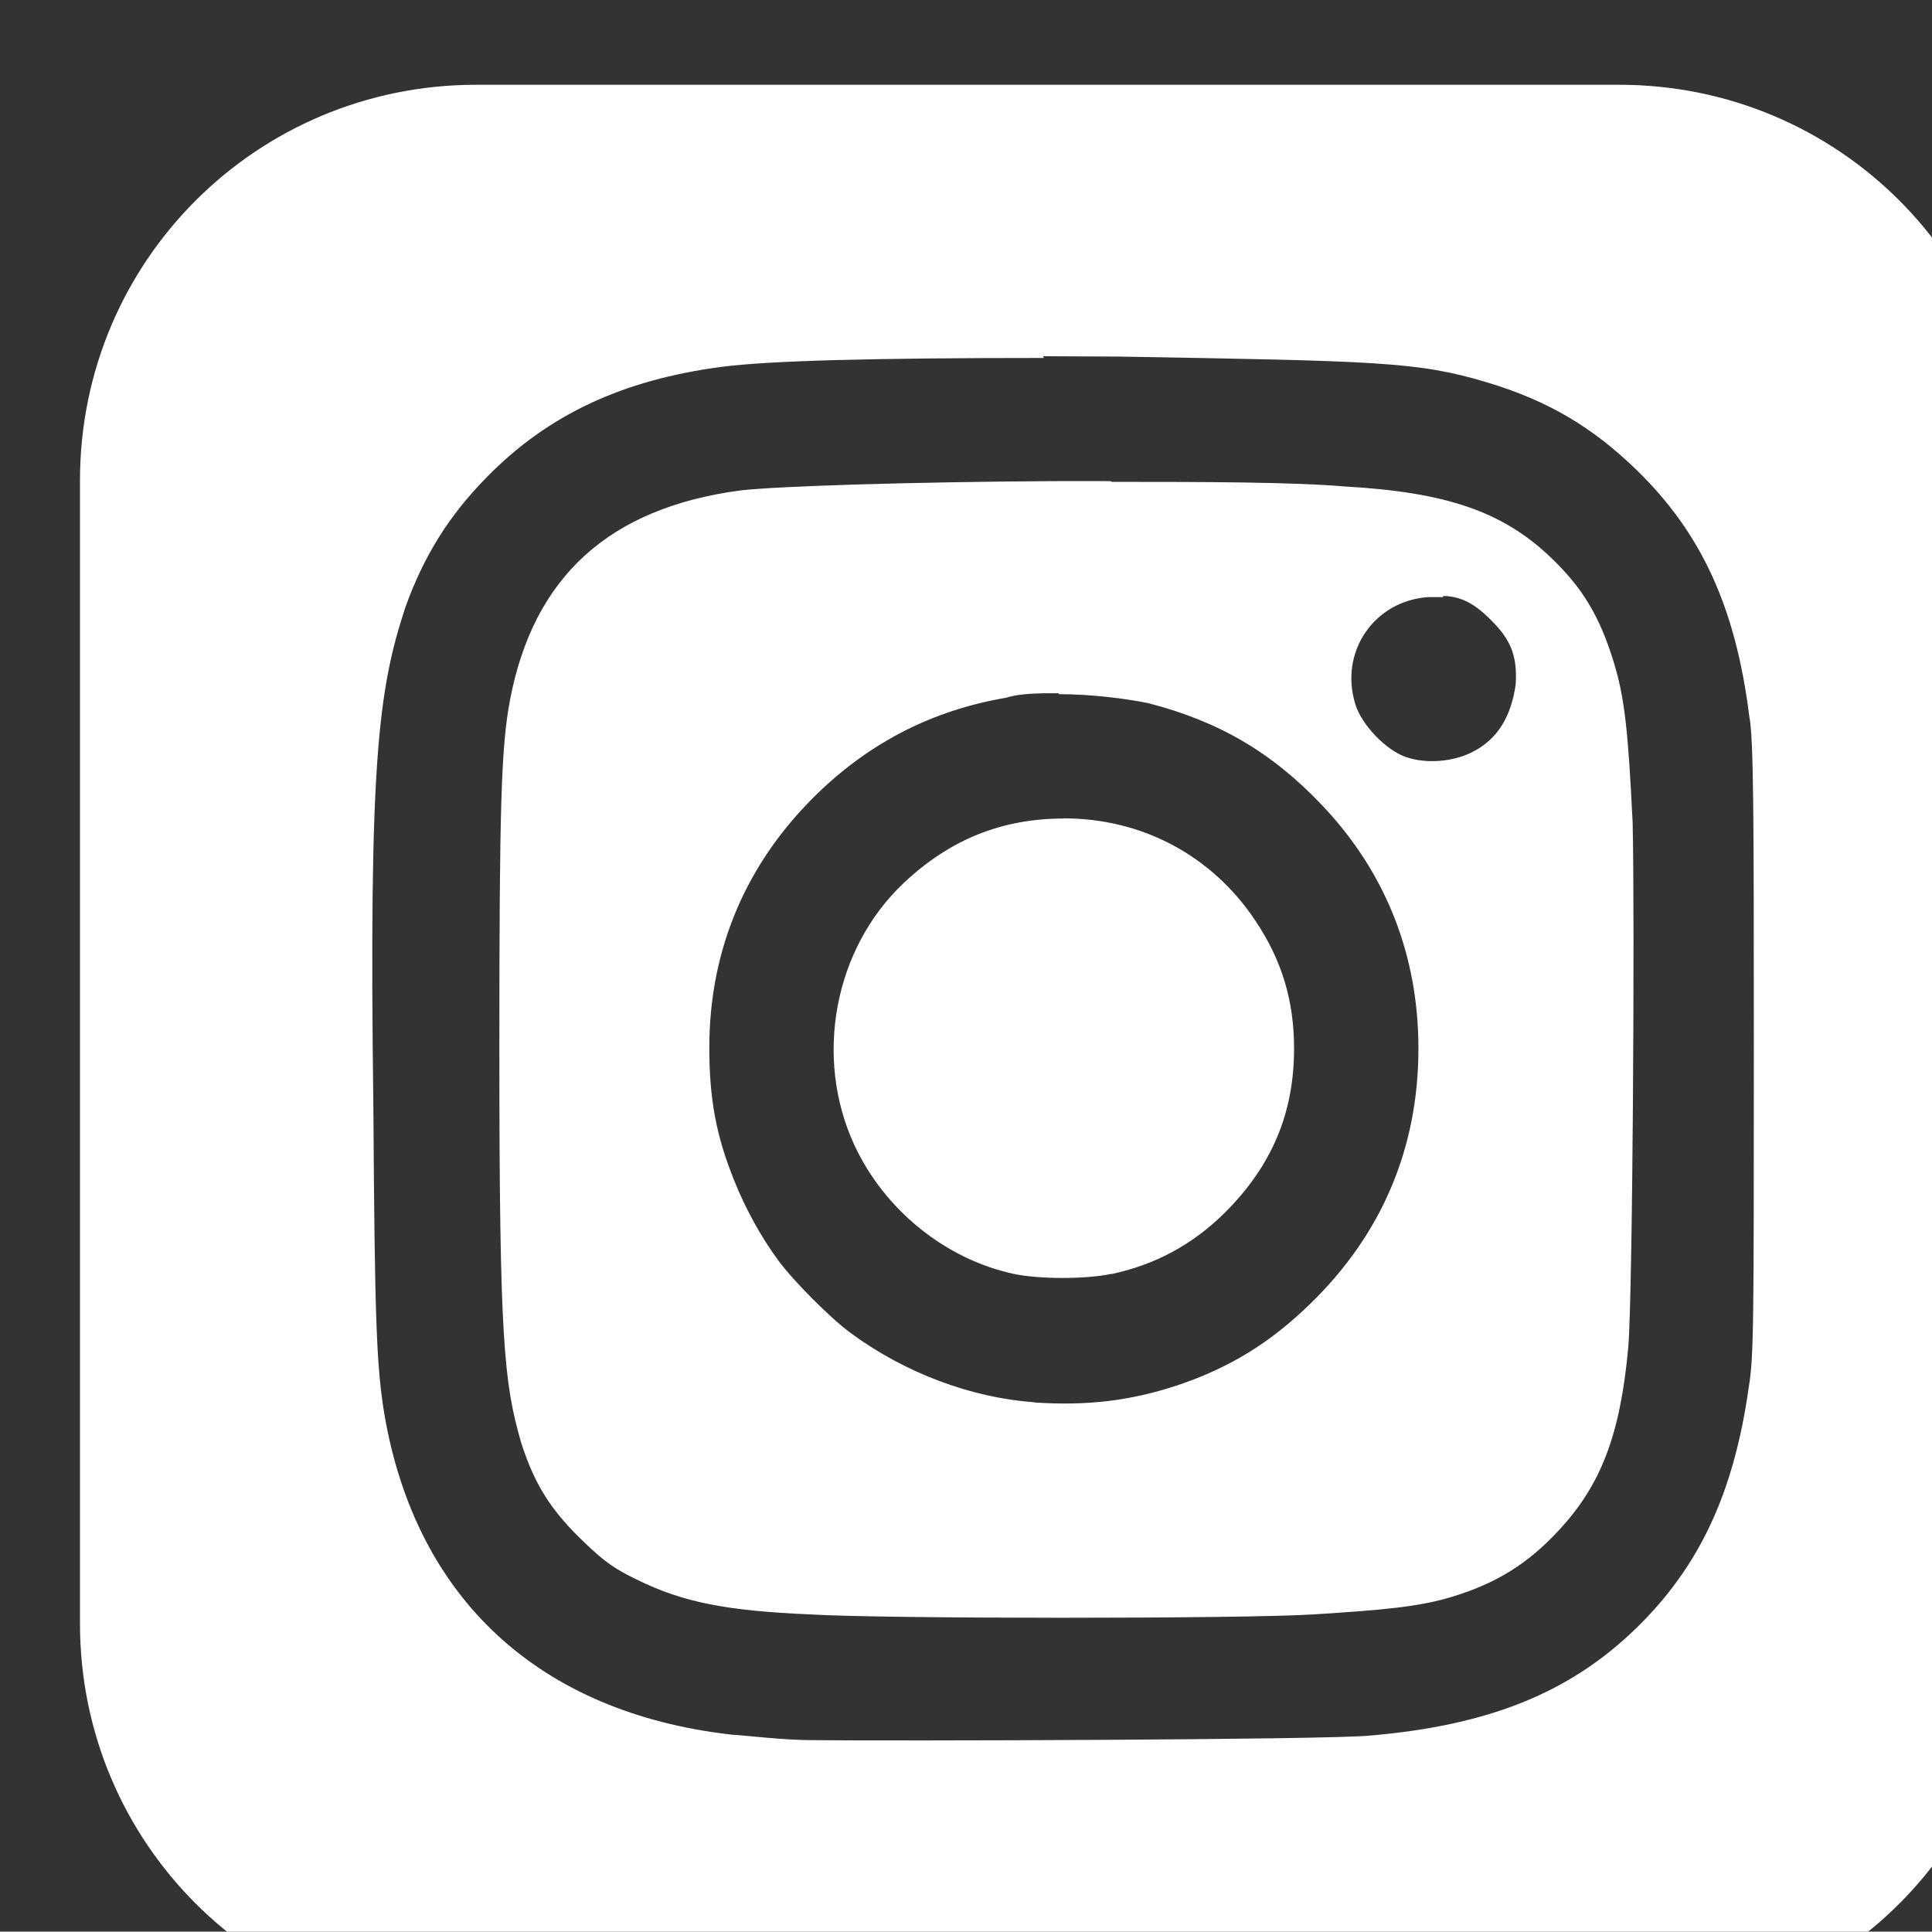 <svg xmlns:inkscape="http://www.inkscape.org/namespaces/inkscape" xmlns:sodipodi="http://sodipodi.sourceforge.net/DTD/sodipodi-0.dtd" xmlns="http://www.w3.org/2000/svg" xmlns:svg="http://www.w3.org/2000/svg" width="5.628mm" height="5.627mm" viewBox="0 0 5.628 5.627" id="svg2390" sodipodi:docname="ig.svg" inkscape:version="1.1 (c68e22c387, 2021-05-23)"><rect x="0" y="0" width="5.628" height="5.627" fill="#333333" stroke="none"/><defs id="defs2387"></defs><g inkscape:label="Capa 1" inkscape:groupmode="layer" id="layer1" transform="translate(-148.083,-156.928)"><path id="path82500" style="fill:#ffffff;fill-opacity:1;stroke:none;stroke-width:25.884;stroke-linecap:round;stroke-linejoin:round" d="m 564.037,593.113 c -2.41,0 -4.354,1.939 -4.354,4.35 v 12.566 c 0,2.41 1.944,4.35 4.354,4.35 h 12.566 c 2.41,0 4.35,-1.94 4.35,-4.35 v -12.566 c 0,-2.41 -1.94,-4.35 -4.35,-4.35 z m 6.232,2.984 c 0.266,4.9e-4 0.549,0.003 0.846,0.004 2.823,0.049 3.273,0.055 4.027,0.281 0.674,0.201 1.163,0.491 1.654,0.967 0.711,0.692 1.087,1.512 1.236,2.699 0.049,0.241 0.051,1.066 0.051,3.658 -4.9e-4,3.011 3.5e-4,3.381 -0.055,3.719 -0.163,1.164 -0.542,1.98 -1.246,2.662 -0.729,0.705 -1.616,1.06 -2.91,1.172 -0.457,0.049 -5.308,0.061 -6.135,0.051 -0.324,0 -0.727,-0.051 -0.895,-0.061 -2.108,-0.241 -3.461,-1.489 -3.811,-3.51 -0.088,-0.532 -0.108,-1.013 -0.123,-3.395 -0.049,-3.764 0.05,-4.567 0.35,-5.482 0.201,-0.562 0.478,-1.011 0.9,-1.439 0.67,-0.682 1.486,-1.065 2.576,-1.209 0.53,-0.069 1.676,-0.098 3.545,-0.098 z m 0.096,1.373 c -1.512,0.009 -3.003,0.054 -3.42,0.102 -1.445,0.192 -2.277,0.948 -2.535,2.305 -0.098,0.515 -0.117,1.184 -0.117,3.838 0,3.189 0.049,3.663 0.24,4.326 0.152,0.472 0.335,0.756 0.709,1.109 0.206,0.197 0.316,0.276 0.562,0.395 0.507,0.251 0.993,0.344 1.914,0.383 0.802,0.049 4.749,0.049 5.52,0 0.769,-0.049 1.163,-0.082 1.531,-0.195 0.482,-0.147 0.827,-0.36 1.162,-0.721 0.472,-0.502 0.684,-1.06 0.771,-2.014 0.049,-0.535 0.073,-4.7 0.049,-5.768 -0.049,-0.994 -0.084,-1.381 -0.217,-1.799 -0.152,-0.487 -0.342,-0.796 -0.682,-1.121 -0.527,-0.504 -1.147,-0.718 -2.262,-0.781 -0.571,-0.049 -1.538,-0.051 -2.564,-0.051 l -0.016,-0.008 c -0.214,-4.3e-4 -0.43,-10e-4 -0.646,0 z m 4.301,1.262 c 0.217,0.004 0.368,0.103 0.537,0.275 0.212,0.211 0.282,0.394 0.262,0.699 -0.049,0.344 -0.193,0.604 -0.488,0.748 -0.212,0.103 -0.498,0.124 -0.711,0.051 h -0.002 c -0.221,-0.074 -0.493,-0.354 -0.562,-0.584 -0.177,-0.573 0.206,-1.136 0.803,-1.176 h 0.164 z m -4.383,1.07 c 0.052,-7.6e-4 0.105,0 0.158,0 v 0.01 c 0.354,-10e-4 0.739,0.049 0.982,0.098 0.783,0.201 1.364,0.544 1.912,1.121 0.699,0.735 1.061,1.645 1.061,2.676 0,1.096 -0.404,2.044 -1.188,2.805 -0.443,0.433 -0.896,0.709 -1.469,0.9 -0.51,0.167 -0.98,0.225 -1.568,0.186 l 0.004,-0.002 c -0.691,-0.049 -1.42,-0.32 -2.018,-0.76 -0.216,-0.157 -0.619,-0.56 -0.793,-0.793 -0.187,-0.251 -0.368,-0.577 -0.492,-0.891 -0.197,-0.492 -0.271,-0.89 -0.271,-1.459 10e-4,-1.081 0.408,-2.032 1.189,-2.789 0.584,-0.566 1.27,-0.916 2.074,-1.053 0.118,-0.037 0.263,-0.046 0.418,-0.049 z m 0.207,1.375 0.002,0.002 c -0.676,9.8e-4 -1.248,0.231 -1.754,0.709 -0.764,0.72 -0.989,1.914 -0.543,2.879 0.33,0.713 1.002,1.257 1.754,1.418 0.275,0.059 0.796,0.059 1.068,0 l 0.002,0.002 c 0.487,-0.103 0.901,-0.328 1.256,-0.682 0.512,-0.514 0.752,-1.088 0.754,-1.791 9.8e-4,-0.529 -0.133,-0.977 -0.428,-1.416 -0.477,-0.714 -1.245,-1.123 -2.111,-1.121 z" transform="scale(0.265)"></path></g></svg>